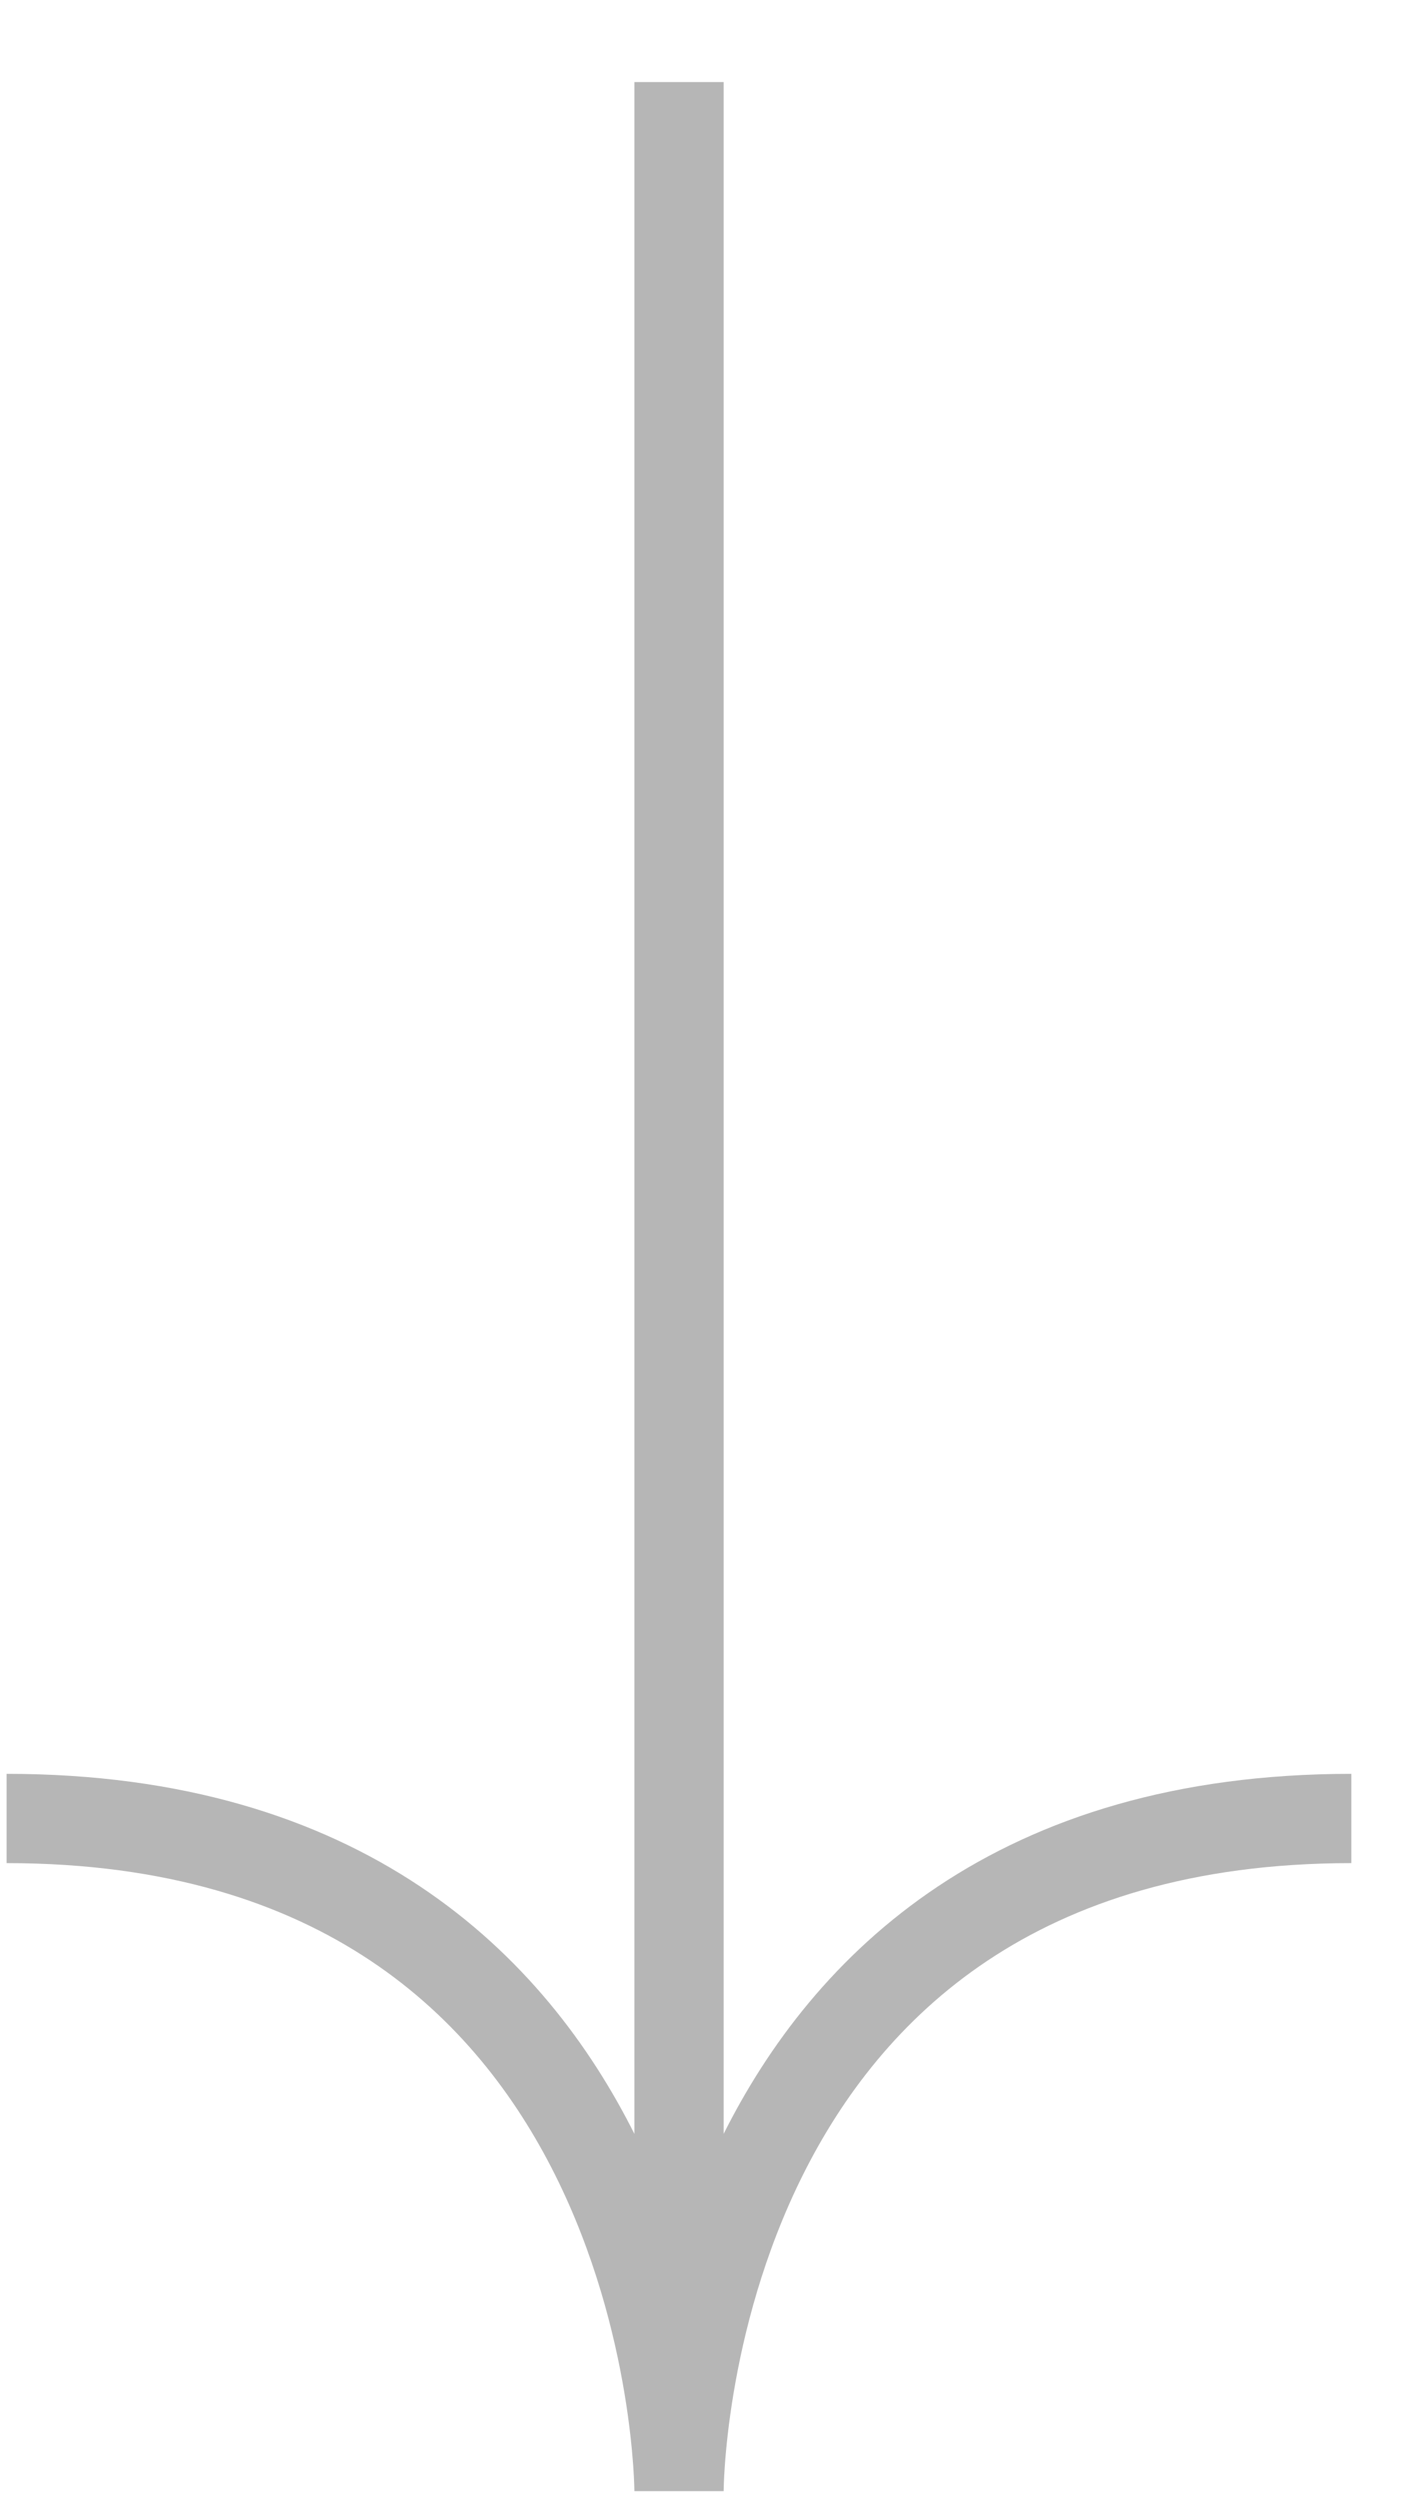 <?xml version="1.0" encoding="UTF-8"?> <svg xmlns="http://www.w3.org/2000/svg" width="16" height="28" viewBox="0 0 16 28" fill="none"> <path opacity="0.6" d="M7.608 0.919V27.901M7.608 27.901C7.608 27.901 7.608 20.367 0.074 20.367M7.608 27.901C7.608 27.901 7.608 20.367 15.141 20.367" stroke="#868686"></path> </svg> 
